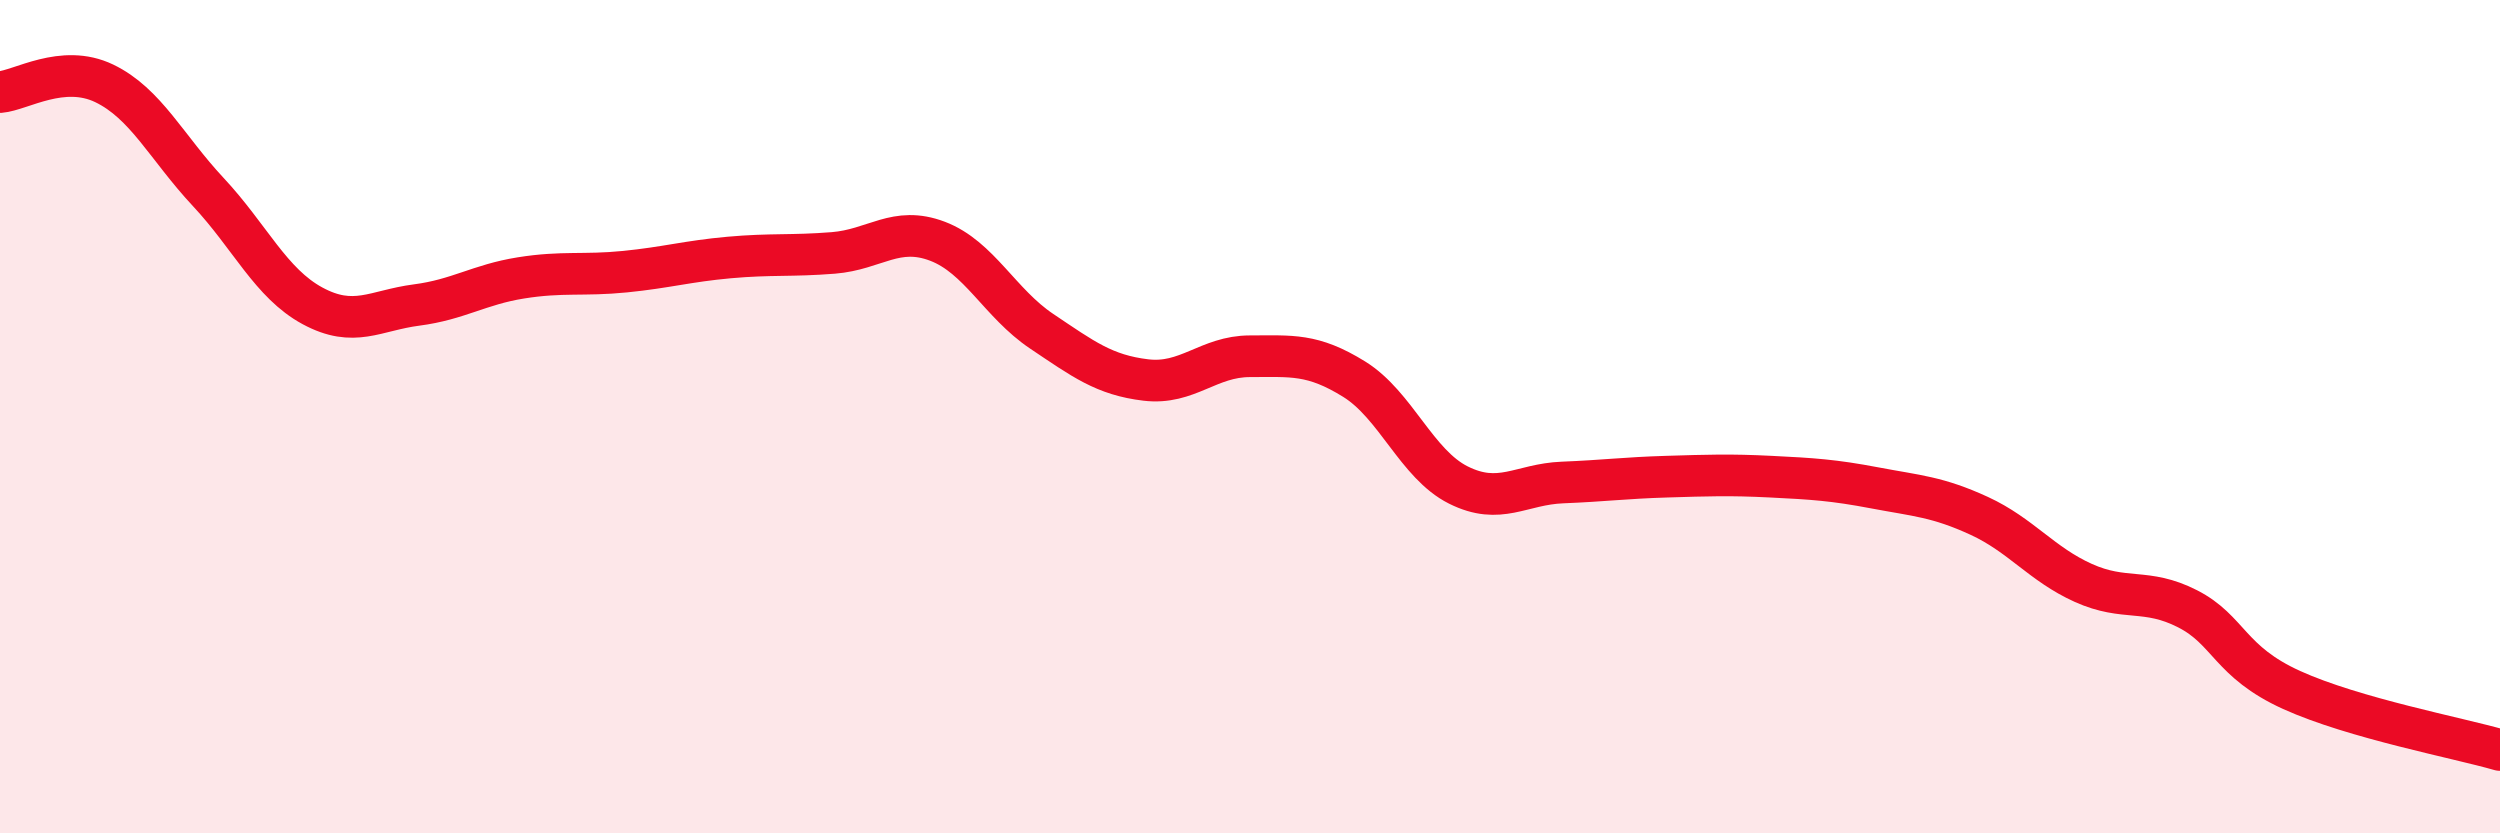 
    <svg width="60" height="20" viewBox="0 0 60 20" xmlns="http://www.w3.org/2000/svg">
      <path
        d="M 0,2.21 C 0.5,2.17 1.5,1.52 2.5,2 C 3.5,2.48 4,3.54 5,4.61 C 6,5.68 6.5,6.8 7.5,7.34 C 8.5,7.88 9,7.45 10,7.32 C 11,7.19 11.5,6.83 12.5,6.67 C 13.5,6.51 14,6.62 15,6.52 C 16,6.42 16.5,6.27 17.5,6.18 C 18.5,6.09 19,6.15 20,6.07 C 21,5.99 21.5,5.41 22.5,5.79 C 23.5,6.17 24,7.28 25,7.95 C 26,8.62 26.5,9 27.5,9.12 C 28.5,9.24 29,8.55 30,8.55 C 31,8.55 31.5,8.48 32.5,9.1 C 33.5,9.72 34,11.14 35,11.64 C 36,12.14 36.5,11.62 37.5,11.58 C 38.5,11.54 39,11.47 40,11.44 C 41,11.41 41.5,11.39 42.5,11.44 C 43.5,11.49 44,11.52 45,11.71 C 46,11.9 46.5,11.92 47.5,12.38 C 48.5,12.84 49,13.54 50,13.99 C 51,14.44 51.5,14.1 52.5,14.61 C 53.5,15.12 53.5,15.88 55,16.56 C 56.5,17.24 59,17.71 60,18L60 20L0 20Z"
        fill="#EB0A25"
        opacity="0.1"
        stroke-linecap="round"
        stroke-linejoin="round"
      />
      <path
        d="M 0,2.21 C 0.5,2.17 1.5,1.52 2.5,2 C 3.5,2.48 4,3.54 5,4.61 C 6,5.68 6.5,6.8 7.5,7.34 C 8.5,7.88 9,7.45 10,7.32 C 11,7.19 11.5,6.83 12.5,6.67 C 13.5,6.51 14,6.62 15,6.52 C 16,6.42 16.5,6.27 17.5,6.18 C 18.5,6.09 19,6.15 20,6.07 C 21,5.99 21.5,5.41 22.5,5.79 C 23.5,6.17 24,7.28 25,7.95 C 26,8.62 26.5,9 27.5,9.12 C 28.5,9.24 29,8.55 30,8.55 C 31,8.55 31.5,8.48 32.5,9.1 C 33.5,9.72 34,11.14 35,11.64 C 36,12.14 36.5,11.62 37.5,11.58 C 38.5,11.54 39,11.47 40,11.44 C 41,11.41 41.5,11.39 42.5,11.44 C 43.5,11.49 44,11.52 45,11.71 C 46,11.9 46.5,11.92 47.5,12.38 C 48.5,12.84 49,13.54 50,13.99 C 51,14.44 51.5,14.1 52.5,14.61 C 53.5,15.12 53.5,15.88 55,16.56 C 56.5,17.24 59,17.71 60,18"
        stroke="#EB0A25"
        stroke-width="1"
        fill="none"
        stroke-linecap="round"
        stroke-linejoin="round"
      />
    </svg>
  